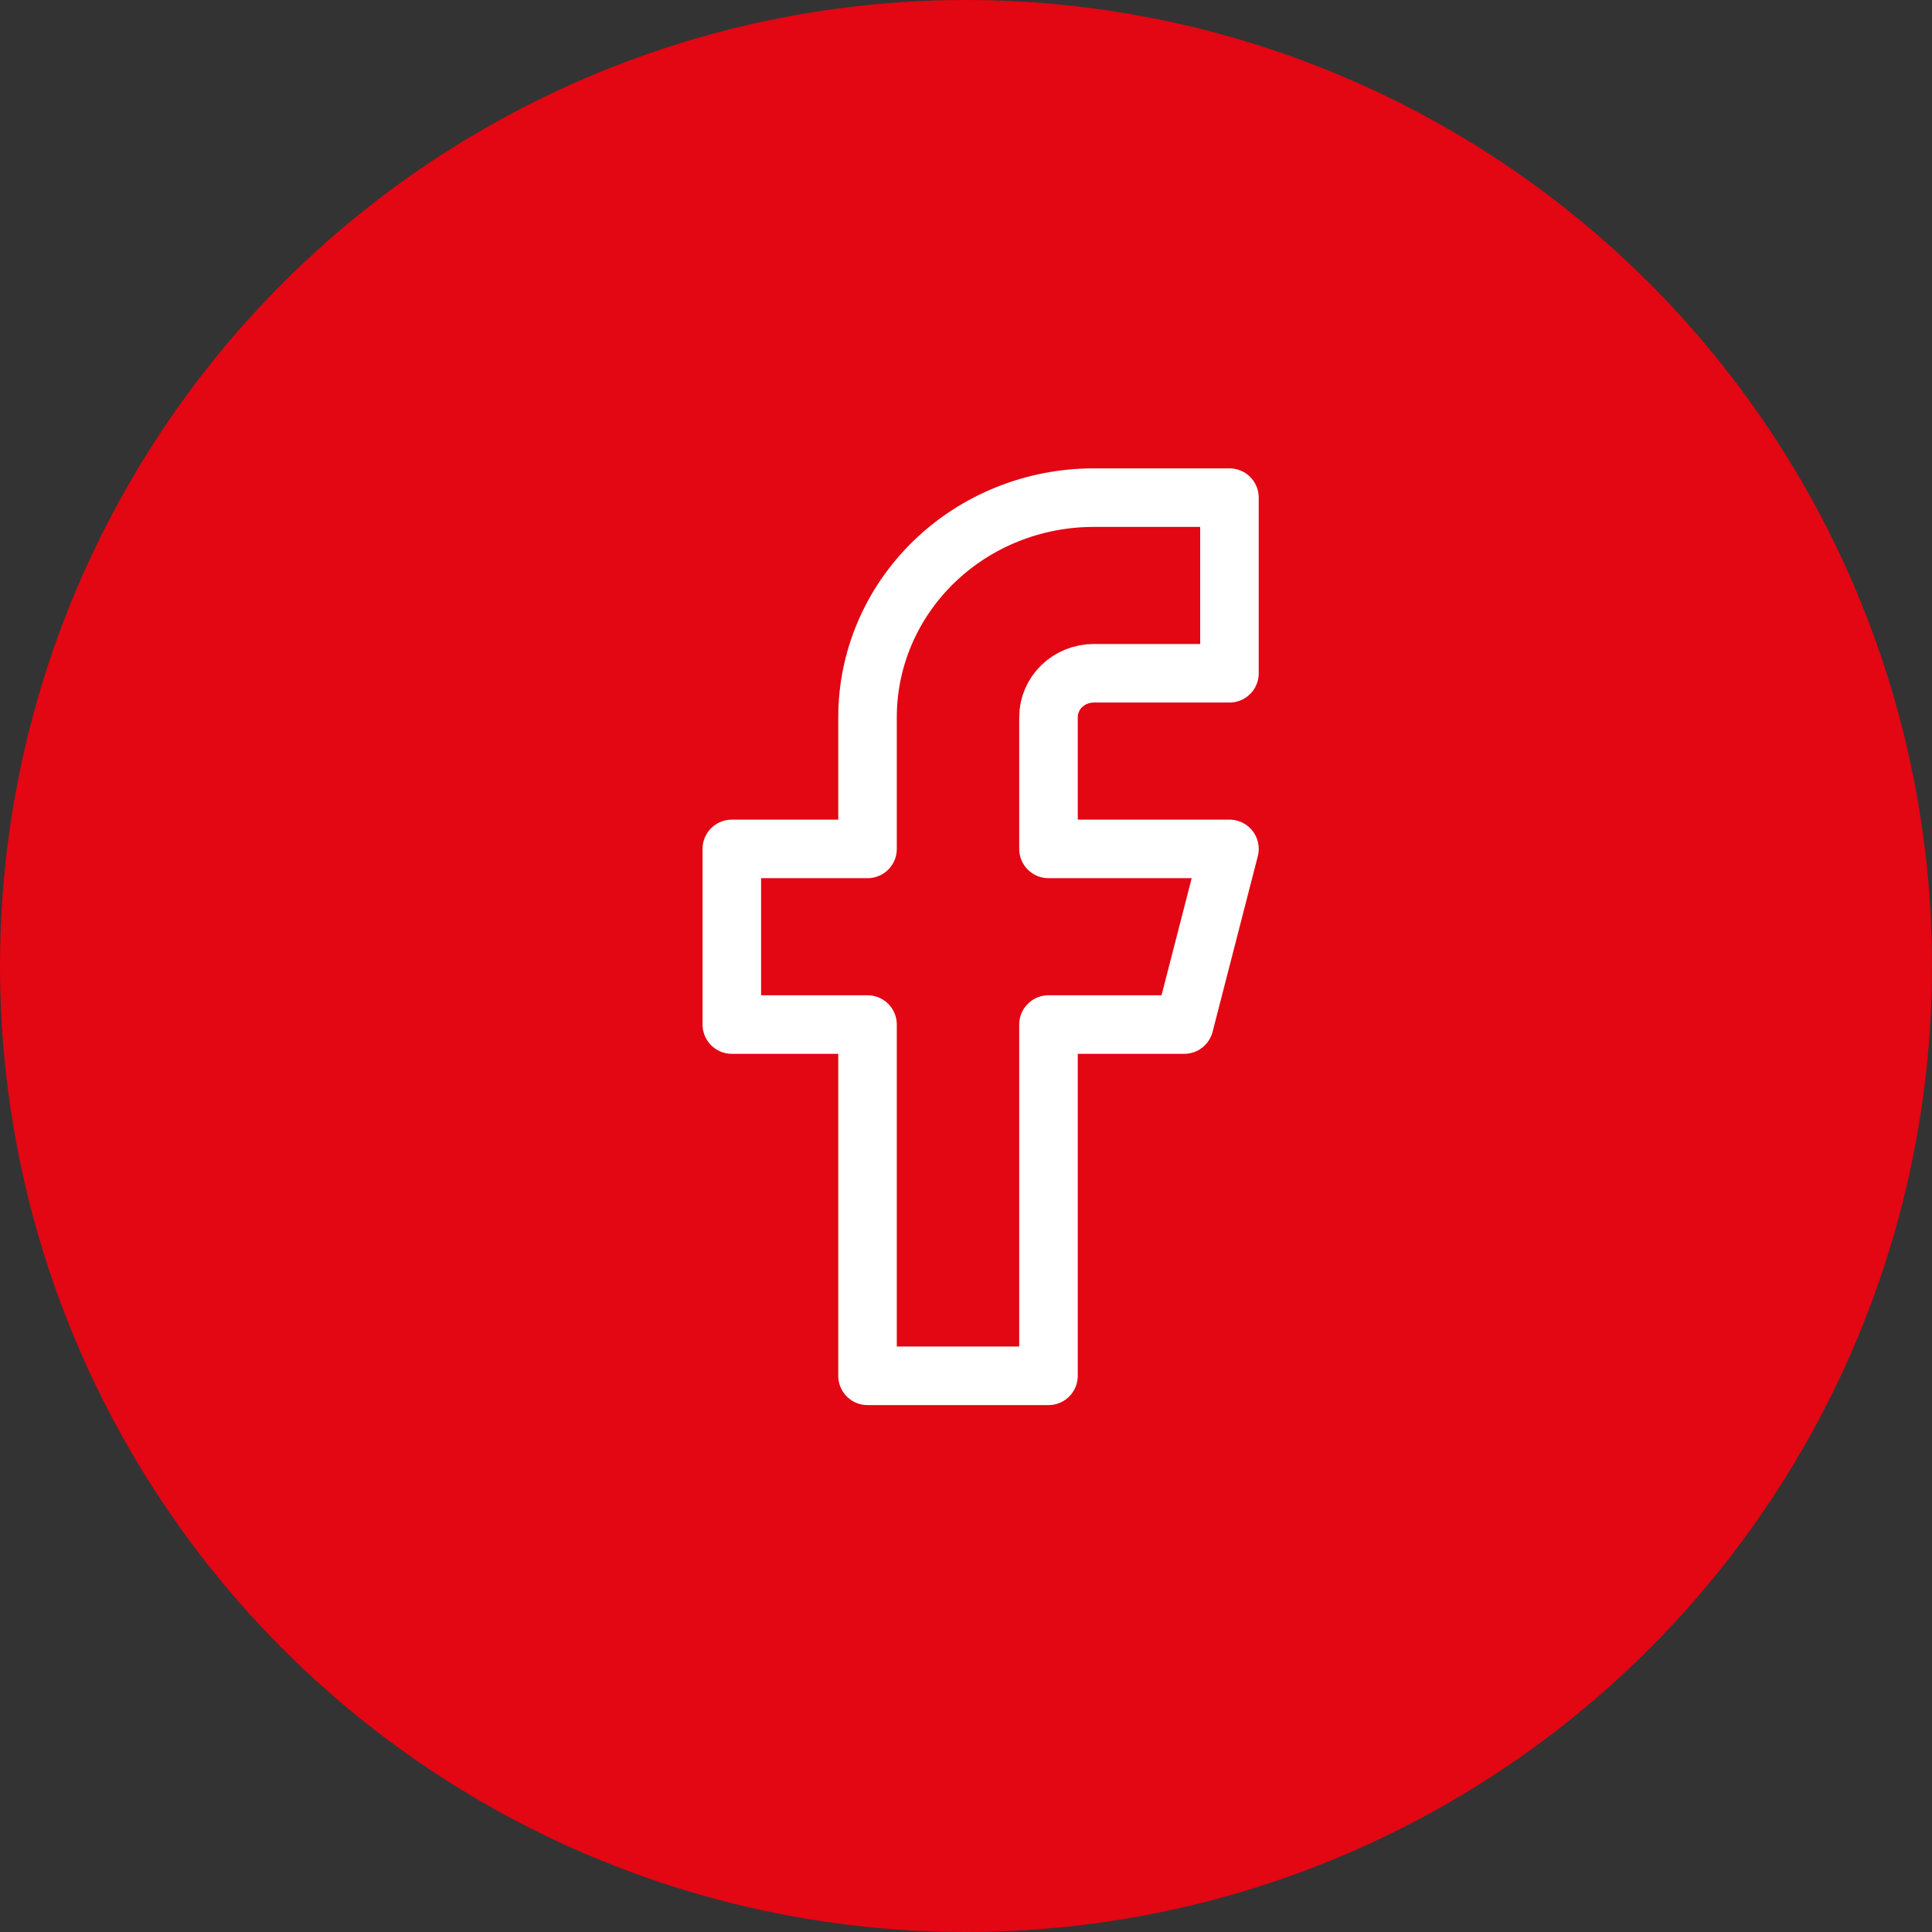 <?xml version="1.0" encoding="UTF-8"?> <svg xmlns="http://www.w3.org/2000/svg" width="66" height="66" viewBox="0 0 66 66" fill="none"><rect x="0" y="0" width="66" height="66" fill="#333333" stroke="none"/><circle cx="33" cy="33" r="33" fill="#E30613"></circle><path d="M42 17H37.364C35.314 17 33.349 17.79 31.9 19.197C30.451 20.603 29.636 22.511 29.636 24.5V29H25V35H29.636V47H35.818V35H40.455L42 29H35.818V24.5C35.818 24.102 35.981 23.721 36.271 23.439C36.561 23.158 36.954 23 37.364 23H42V17Z" stroke="white" stroke-width="2" stroke-linecap="round" stroke-linejoin="round"></path></svg> 